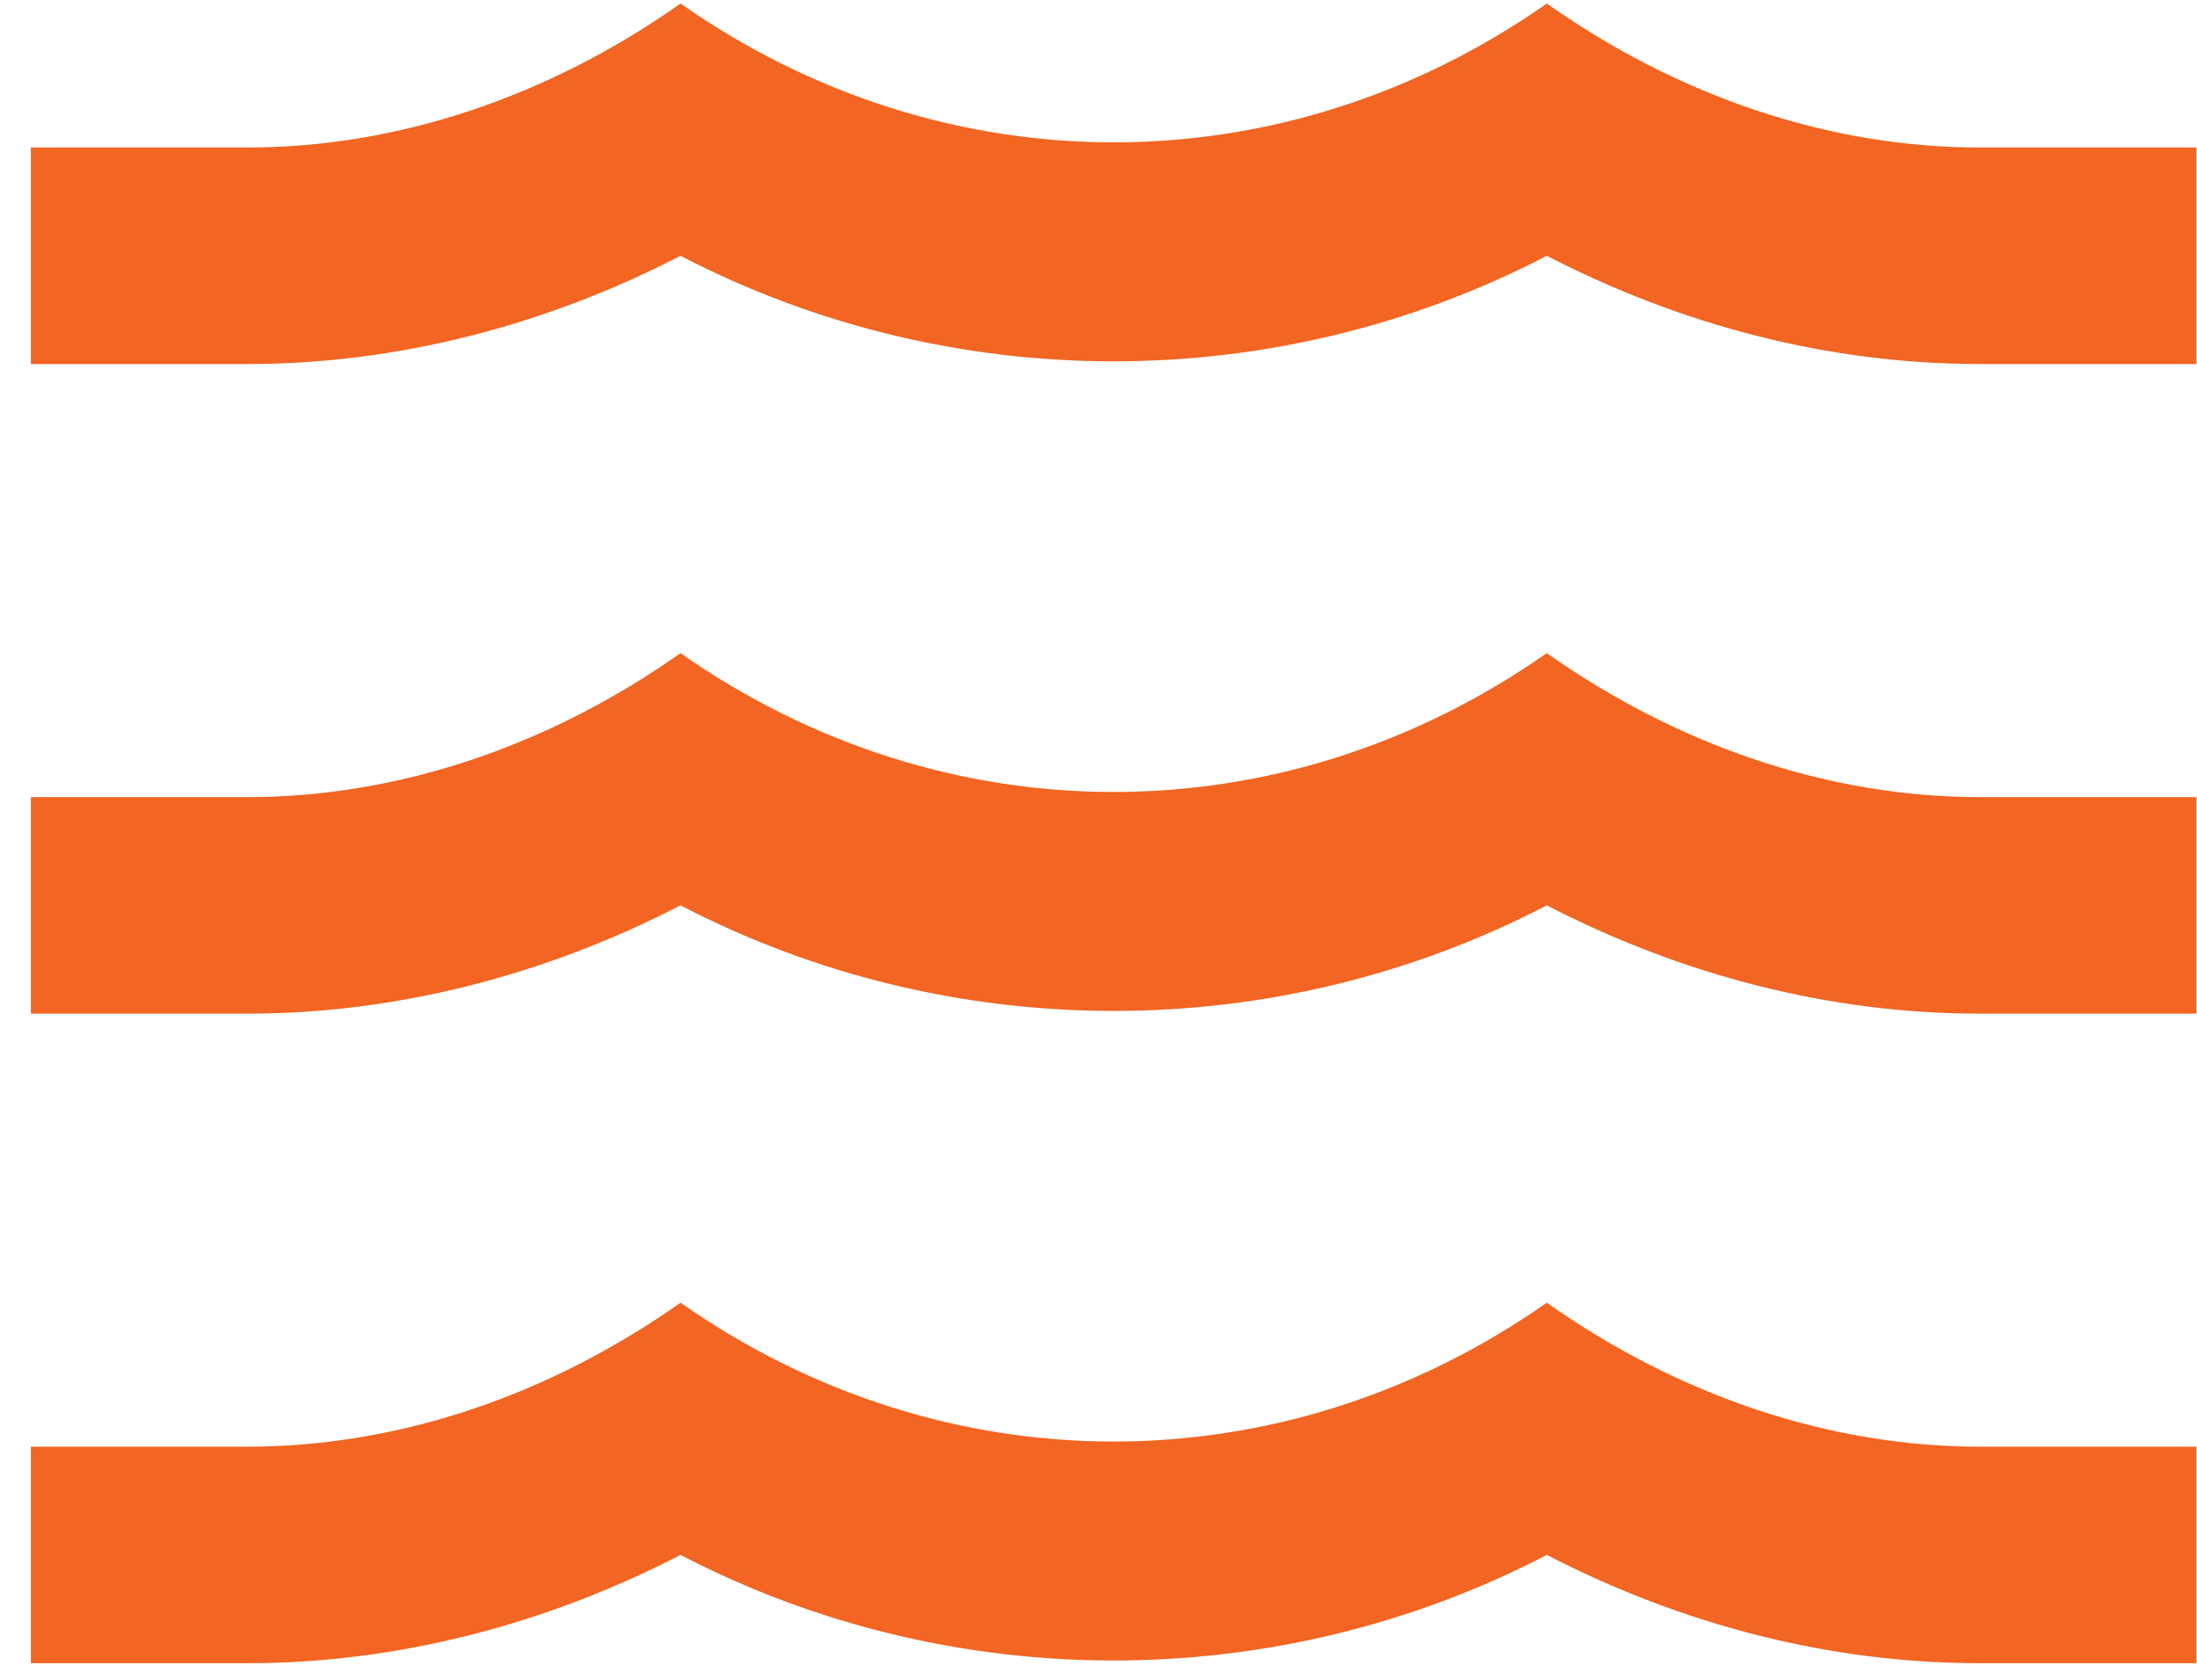 <svg width="51" height="39" viewBox="0 0 51 39" fill="none" xmlns="http://www.w3.org/2000/svg">
<path d="M45.96 18.507H50.987V23.534H45.96C42.491 23.534 39.073 22.654 35.906 21.02C29.622 24.288 22.081 24.288 15.797 21.02C12.63 22.654 9.187 23.534 5.743 23.534H0.716V18.507H5.743C9.237 18.507 12.731 17.325 15.797 15.164C21.93 19.462 29.773 19.462 35.906 15.164C38.972 17.325 42.466 18.507 45.96 18.507ZM45.96 3.425H50.987V8.452H45.96C42.491 8.452 39.073 7.573 35.906 5.939C29.622 9.206 22.081 9.206 15.797 5.939C12.63 7.573 9.187 8.452 5.743 8.452H0.716V3.425H5.743C9.237 3.425 12.731 2.244 15.797 0.082C21.93 4.38 29.773 4.38 35.906 0.082C38.972 2.244 42.466 3.425 45.96 3.425ZM45.96 33.588H50.987V38.615H45.96C42.491 38.615 39.073 37.735 35.906 36.101C29.622 39.369 22.081 39.369 15.797 36.101C12.63 37.735 9.187 38.615 5.743 38.615H0.716V33.588H5.743C9.237 33.588 12.731 32.407 15.797 30.245C21.93 34.543 29.773 34.543 35.906 30.245C38.972 32.407 42.466 33.588 45.96 33.588Z" fill="#F26522"/>
</svg>
